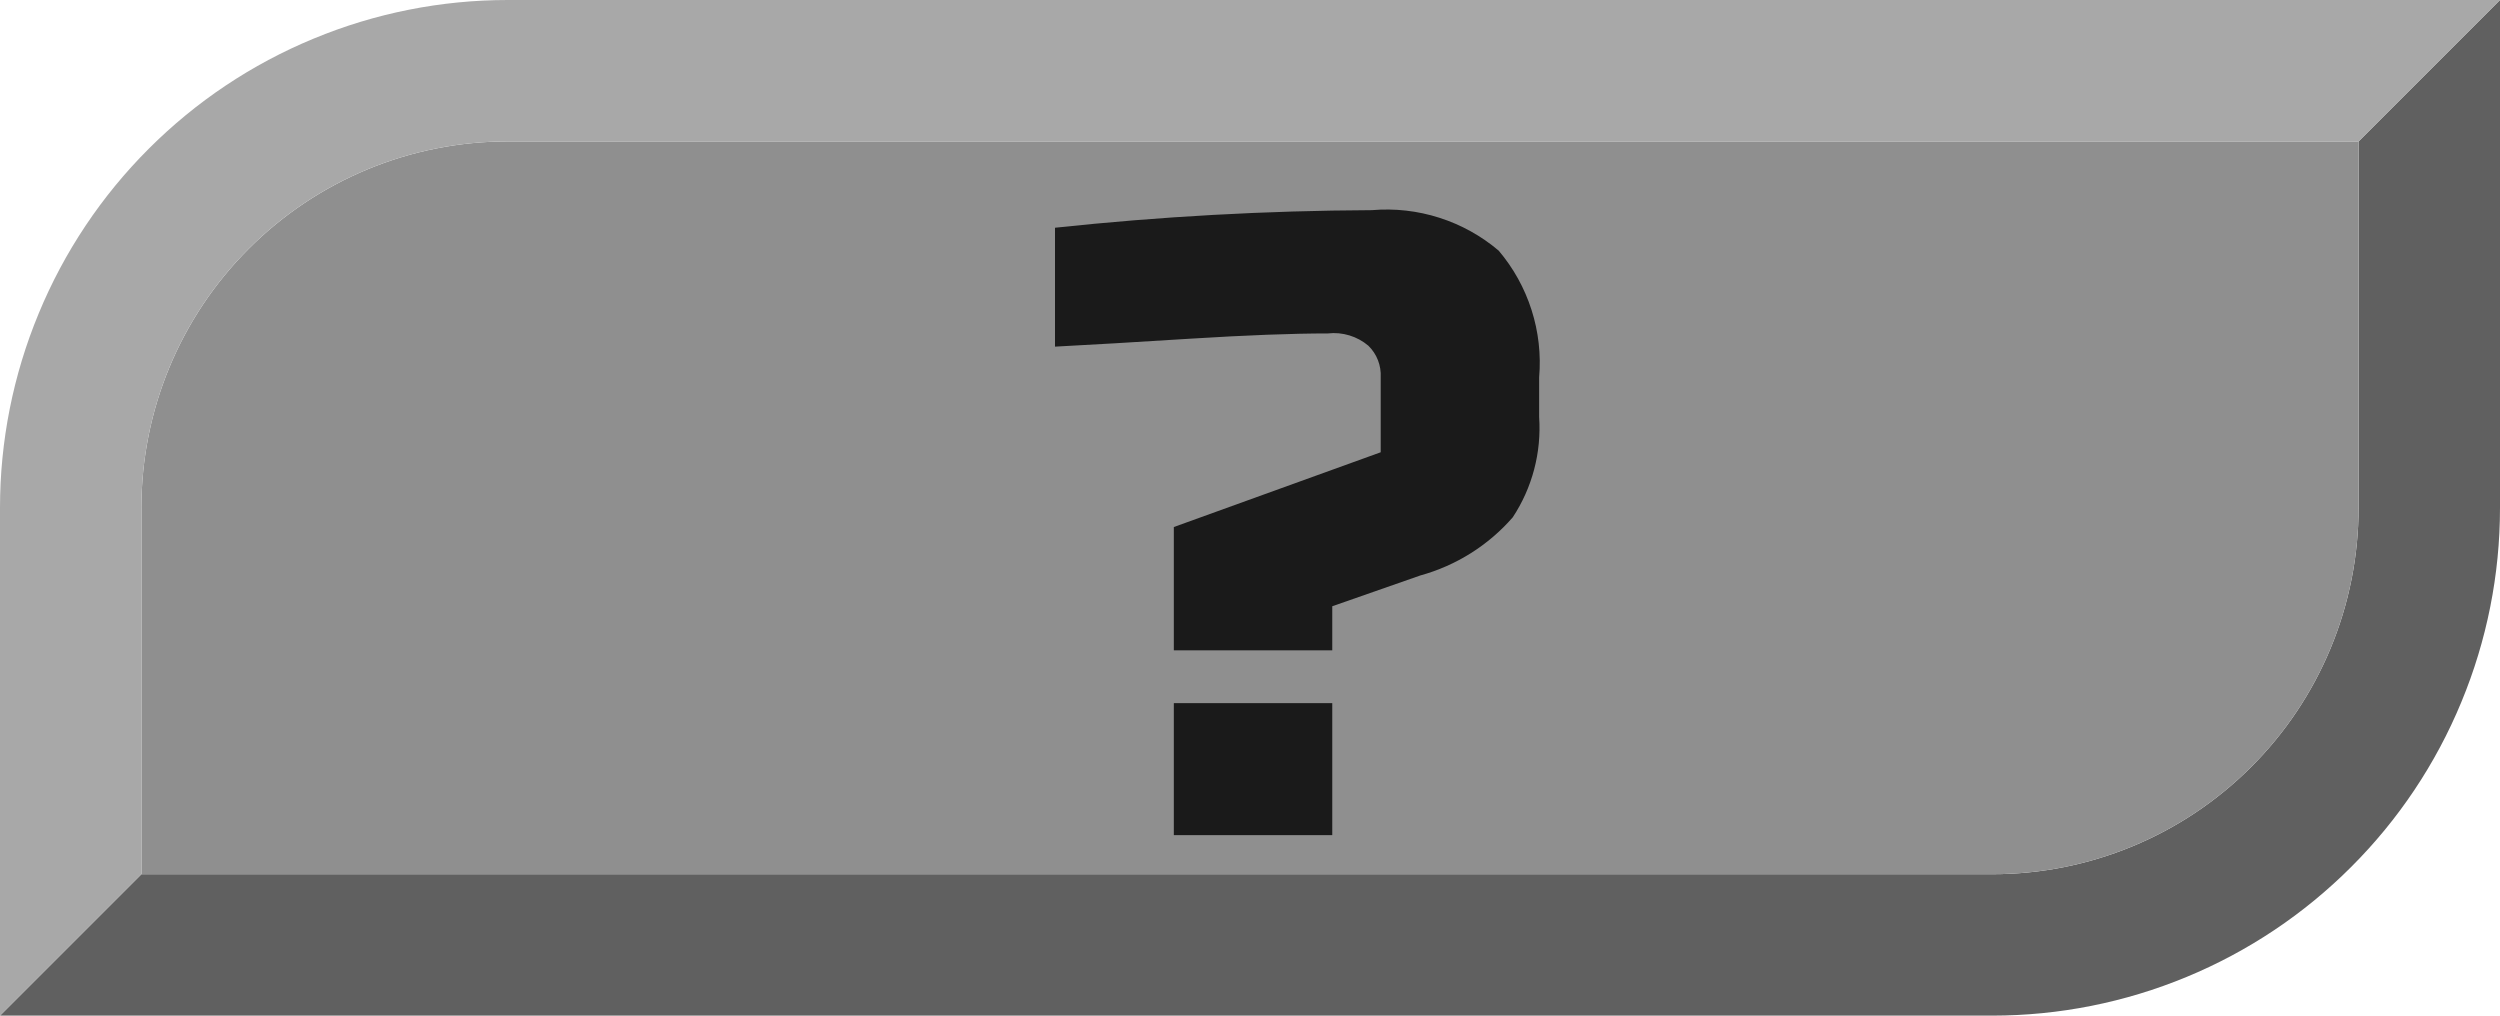 <svg width="32" height="13" viewBox="0 0 32 13" fill="none" xmlns="http://www.w3.org/2000/svg">
<path d="M32 0V6.5C32 7.354 31.832 8.199 31.505 8.987C31.179 9.776 30.7 10.493 30.096 11.096C29.493 11.7 28.776 12.179 27.988 12.505C27.199 12.832 26.354 13 25.5 13H0L1.81 11.19H25.5C26.744 11.19 27.937 10.696 28.816 9.816C29.696 8.937 30.19 7.744 30.19 6.5V1.81L32 0Z" fill="#606060"/>
<path d="M30.19 1.81V6.5C30.19 7.744 29.696 8.937 28.816 9.816C27.937 10.696 26.744 11.19 25.5 11.19H1.81V6.5C1.81 5.256 2.304 4.063 3.184 3.184C4.063 2.304 5.256 1.81 6.5 1.81H30.19Z" fill="#8F8F8F"/>
<path d="M32 2.49268e-09L30.19 1.81H6.5C5.256 1.81 4.063 2.304 3.184 3.184C2.304 4.063 1.81 5.256 1.81 6.5V11.19L2.49266e-09 13V6.5C-2.36366e-05 5.646 0.168 4.801 0.495 4.013C0.821 3.224 1.3 2.507 1.904 1.904C2.507 1.3 3.224 0.821 4.013 0.495C4.801 0.168 5.646 -2.36366e-05 6.5 2.49268e-09H32Z" fill="#A8A8A8"/>
<path d="M13.504 2.915C14.851 2.771 16.205 2.696 17.56 2.69C17.852 2.665 18.145 2.698 18.423 2.787C18.702 2.876 18.96 3.019 19.183 3.208C19.372 3.431 19.515 3.689 19.604 3.968C19.693 4.246 19.726 4.54 19.701 4.831V5.338C19.732 5.791 19.613 6.243 19.363 6.622C19.05 6.981 18.639 7.239 18.18 7.366L17.053 7.76V8.324H15.025V6.746L17.673 5.789V4.831C17.677 4.756 17.665 4.681 17.638 4.611C17.611 4.541 17.569 4.478 17.515 4.425C17.444 4.365 17.361 4.32 17.272 4.293C17.183 4.266 17.089 4.257 16.997 4.268C16.546 4.268 15.96 4.29 15.239 4.335C14.525 4.38 13.947 4.414 13.504 4.437L13.504 2.915ZM15.025 9H17.053V10.69H15.025L15.025 9Z" fill="#1A1A1A"/>
</svg>
